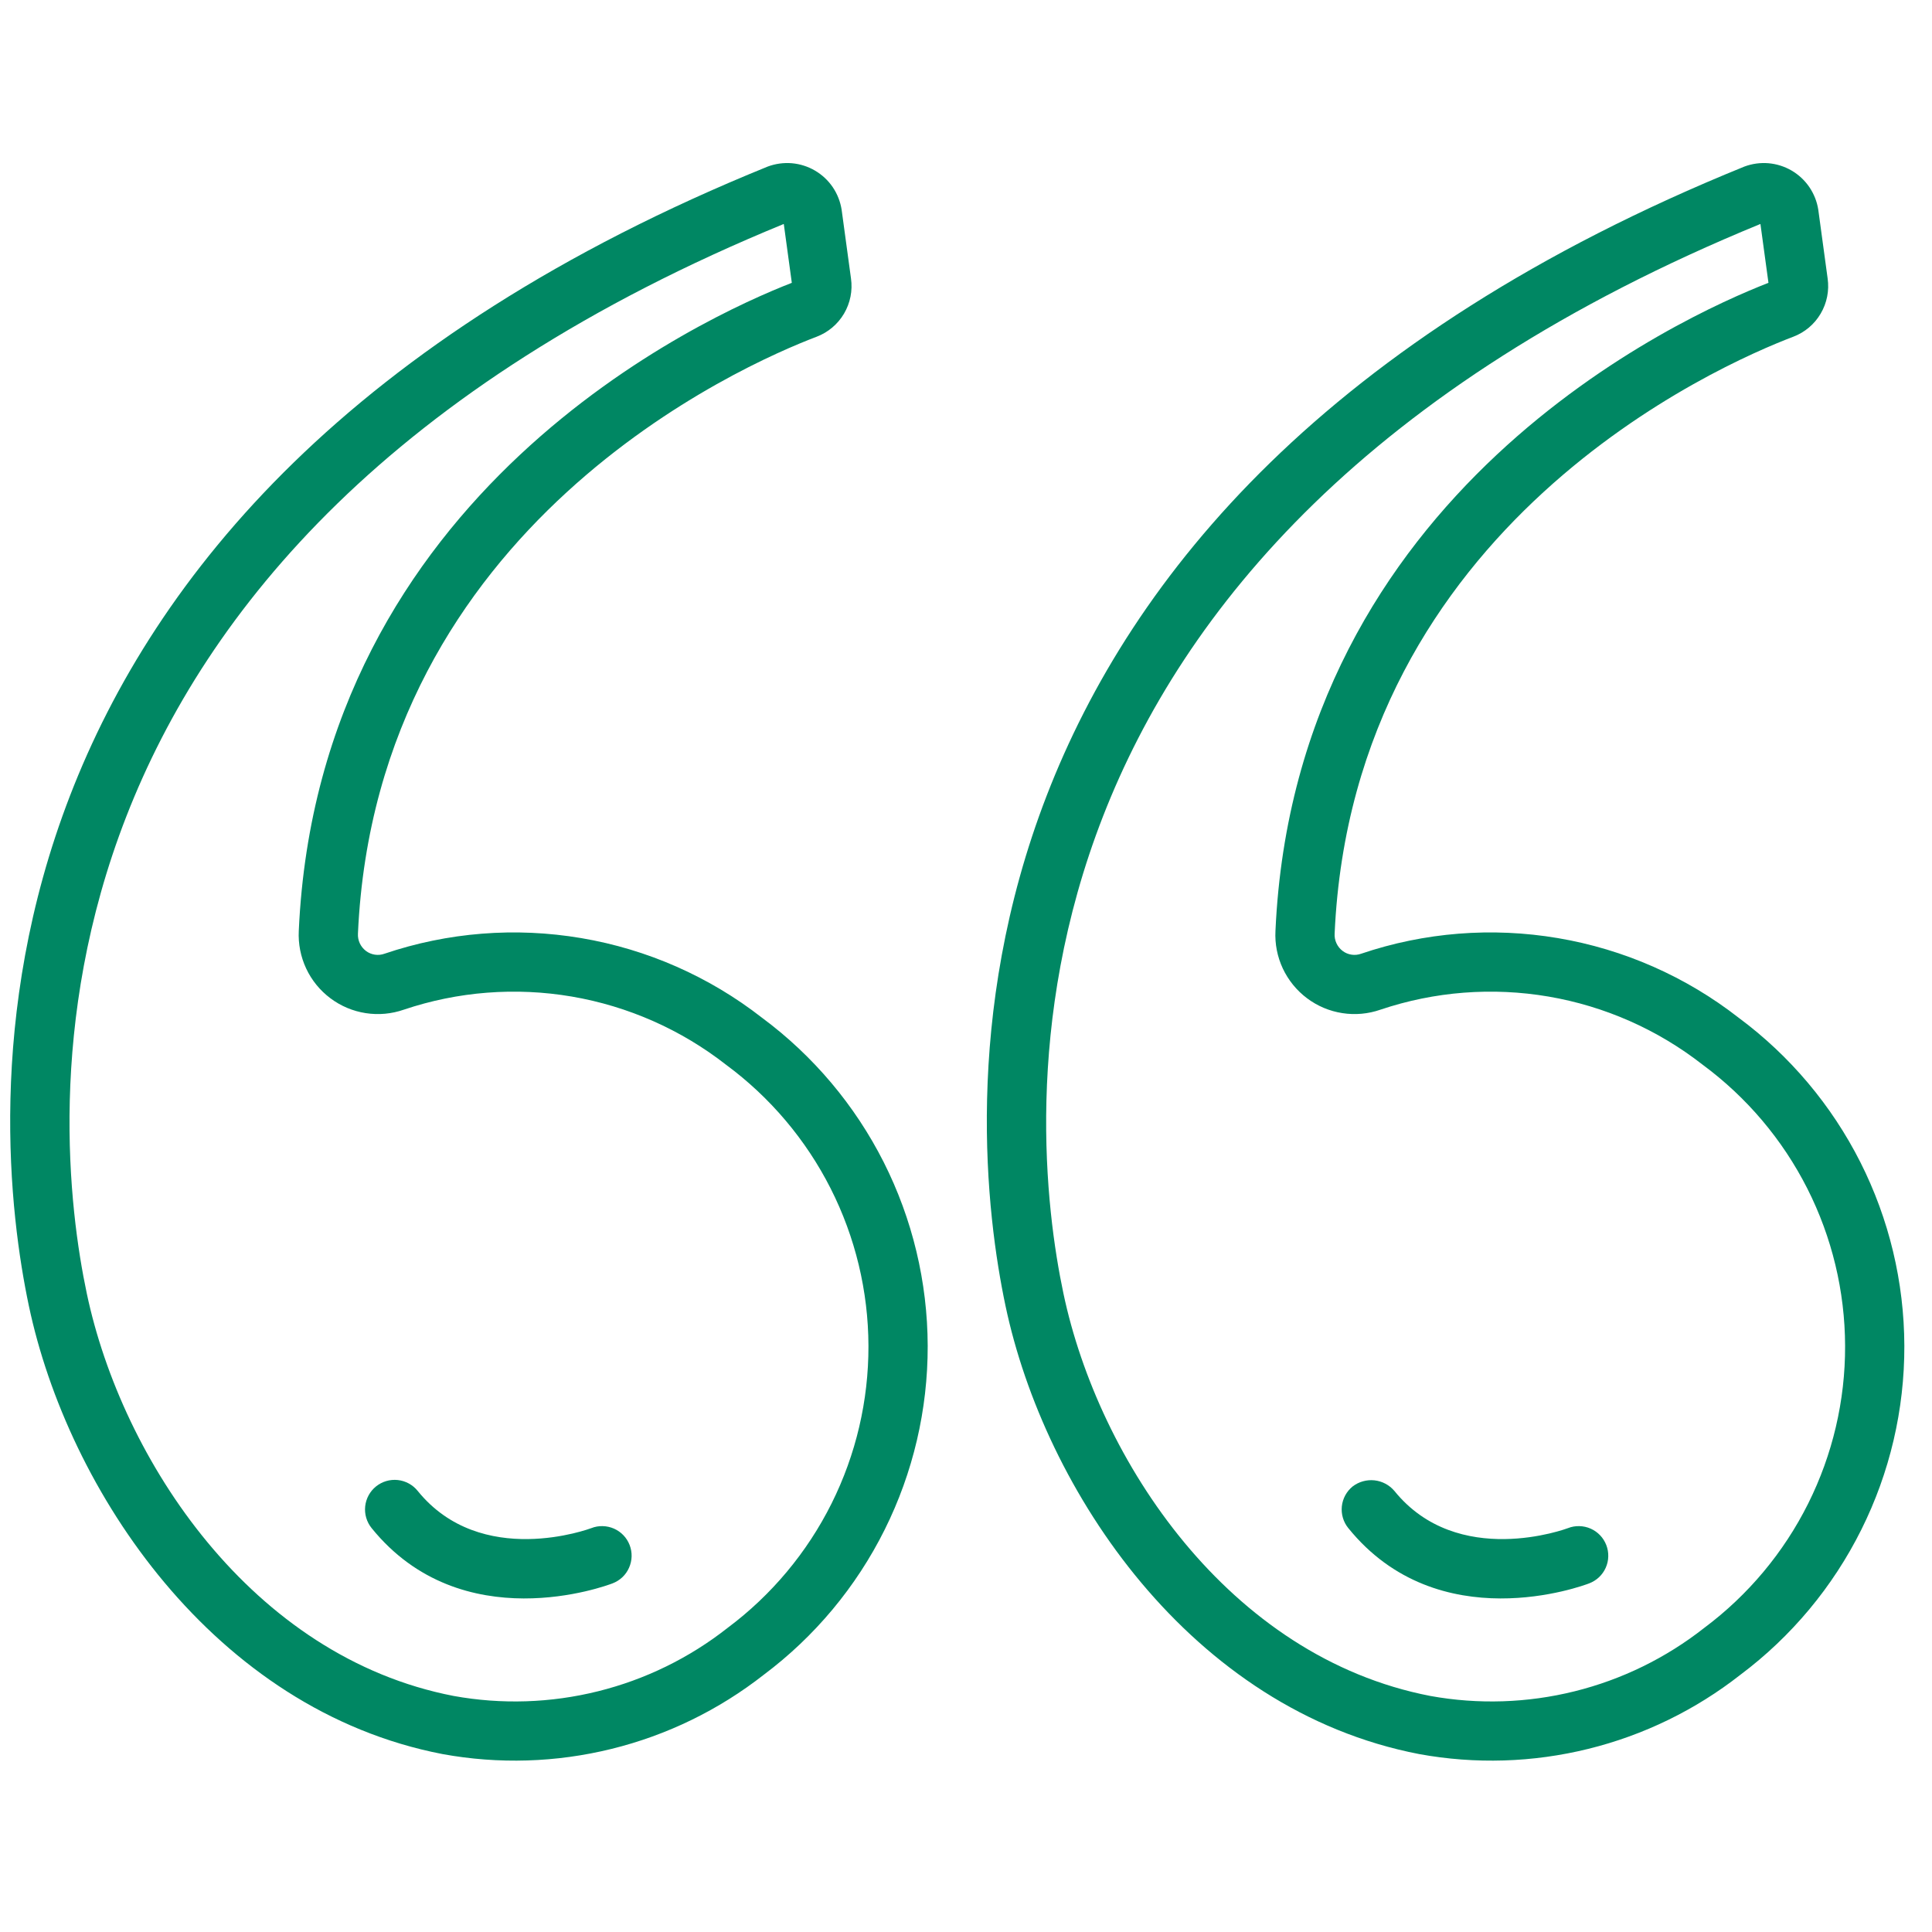 <svg width="51" height="51" viewBox="0 0 51 51" fill="none" xmlns="http://www.w3.org/2000/svg">
<g clip-path="url(#clip0_31_14925)">
<path d="M0.761 34.467C1.792 39.351 5.649 45.138 11.68 46.303C13.161 46.574 14.683 46.527 16.145 46.166C17.607 45.806 18.975 45.139 20.161 44.21C21.509 43.2 22.602 41.888 23.353 40.38C24.104 38.873 24.493 37.21 24.489 35.526C24.484 33.841 24.086 32.181 23.327 30.677C22.567 29.174 21.467 27.868 20.114 26.865C18.723 25.78 17.084 25.058 15.345 24.764C13.606 24.469 11.82 24.61 10.149 25.176C10.069 25.205 9.981 25.214 9.896 25.201C9.811 25.188 9.73 25.155 9.661 25.103C9.591 25.05 9.534 24.98 9.497 24.9C9.46 24.82 9.444 24.731 9.449 24.643C9.937 13.847 19.62 9.625 21.557 8.889C21.86 8.774 22.115 8.558 22.28 8.279C22.445 7.999 22.51 7.672 22.464 7.351C22.464 7.351 22.217 5.538 22.217 5.536C22.183 5.322 22.103 5.119 21.982 4.94C21.86 4.761 21.7 4.612 21.513 4.503C21.327 4.394 21.118 4.328 20.903 4.309C20.688 4.291 20.471 4.321 20.268 4.396C-1.828 13.367 -0.249 29.68 0.761 34.467ZM20.69 5.912L20.902 7.466C18.596 8.363 8.411 12.974 7.887 24.573C7.87 24.915 7.937 25.256 8.082 25.566C8.227 25.876 8.447 26.146 8.721 26.351C8.995 26.557 9.315 26.692 9.653 26.744C9.992 26.797 10.338 26.765 10.662 26.652C12.088 26.172 13.612 26.054 15.096 26.307C16.58 26.561 17.978 27.179 19.165 28.106C20.327 28.964 21.273 30.082 21.926 31.371C22.579 32.66 22.921 34.084 22.925 35.528C22.929 36.973 22.595 38.399 21.95 39.691C21.304 40.984 20.365 42.107 19.207 42.972C18.198 43.766 17.031 44.337 15.784 44.646C14.538 44.956 13.24 44.998 11.976 44.769C6.645 43.739 3.218 38.539 2.291 34.144C1.346 29.67 -0.109 14.439 20.69 5.912Z" fill="#008763"/>
<path d="M16.17 41.797C16.266 41.76 16.354 41.705 16.429 41.635C16.504 41.564 16.564 41.479 16.605 41.385C16.647 41.291 16.67 41.19 16.673 41.087C16.676 40.984 16.658 40.882 16.621 40.786C16.584 40.69 16.529 40.602 16.458 40.528C16.387 40.453 16.302 40.394 16.208 40.352C16.114 40.311 16.012 40.288 15.909 40.286C15.807 40.283 15.704 40.301 15.609 40.339C15.579 40.35 12.7 41.426 11.025 39.355C10.895 39.194 10.706 39.091 10.5 39.069C10.294 39.047 10.088 39.108 9.926 39.238C9.765 39.368 9.662 39.557 9.64 39.763C9.618 39.969 9.679 40.176 9.809 40.337C12.192 43.283 16.009 41.859 16.17 41.797Z" fill="#008763"/>
<path d="M37.461 46.303C38.942 46.574 40.464 46.527 41.926 46.166C43.388 45.806 44.757 45.139 45.942 44.21C47.29 43.2 48.383 41.888 49.134 40.38C49.886 38.873 50.275 37.21 50.27 35.526C50.265 33.841 49.867 32.181 49.108 30.677C48.348 29.174 47.248 27.868 45.895 26.865C44.504 25.78 42.865 25.058 41.126 24.764C39.387 24.469 37.602 24.61 35.931 25.176C35.85 25.205 35.763 25.214 35.678 25.201C35.592 25.188 35.511 25.155 35.443 25.103C35.372 25.05 35.316 24.98 35.279 24.9C35.242 24.82 35.225 24.731 35.231 24.643C35.718 13.847 45.401 9.625 47.338 8.889C47.641 8.774 47.897 8.559 48.061 8.279C48.226 7.999 48.291 7.672 48.245 7.351C48.245 7.351 47.998 5.538 47.998 5.536C47.965 5.322 47.884 5.119 47.763 4.94C47.641 4.761 47.481 4.612 47.295 4.503C47.108 4.394 46.9 4.328 46.684 4.309C46.469 4.291 46.252 4.321 46.05 4.396C23.953 13.367 25.532 29.68 26.542 34.467C27.573 39.351 31.43 45.138 37.461 46.303ZM46.471 5.912L46.683 7.466C44.378 8.363 34.193 12.974 33.669 24.573C33.651 24.915 33.718 25.256 33.863 25.566C34.009 25.876 34.228 26.146 34.502 26.351C34.776 26.557 35.096 26.692 35.435 26.744C35.773 26.797 36.119 26.765 36.443 26.652C37.87 26.172 39.394 26.054 40.878 26.307C42.362 26.561 43.76 27.179 44.946 28.106C46.108 28.964 47.054 30.082 47.707 31.371C48.36 32.66 48.702 34.084 48.706 35.528C48.711 36.973 48.376 38.399 47.731 39.691C47.085 40.984 46.146 42.107 44.988 42.972C43.979 43.766 42.812 44.337 41.566 44.646C40.319 44.956 39.021 44.998 37.758 44.769C32.426 43.739 29 38.539 28.072 34.144C27.127 29.67 25.672 14.439 46.471 5.912Z" fill="#008763"/>
<path d="M41.951 41.797C42.047 41.76 42.135 41.705 42.21 41.635C42.285 41.564 42.345 41.479 42.387 41.385C42.429 41.291 42.452 41.19 42.454 41.087C42.457 40.984 42.439 40.882 42.402 40.786C42.365 40.69 42.31 40.602 42.239 40.528C42.168 40.453 42.083 40.394 41.989 40.352C41.895 40.311 41.794 40.288 41.691 40.286C41.588 40.283 41.486 40.301 41.39 40.339C41.361 40.35 38.481 41.426 36.807 39.355C36.673 39.198 36.485 39.099 36.28 39.077C36.076 39.056 35.871 39.113 35.707 39.238C35.627 39.303 35.561 39.382 35.512 39.472C35.463 39.563 35.432 39.661 35.421 39.764C35.411 39.866 35.42 39.969 35.449 40.067C35.478 40.166 35.526 40.257 35.591 40.337C37.973 43.283 41.79 41.859 41.951 41.797Z" fill="#008763"/>
</g>
<defs>
<clipPath id="clip0_31_14925">
<rect width="50" height="50" fill="white" transform="matrix(-1 0 0 -1 50.269 50.392)"/>
</clipPath>
</defs>
</svg>
